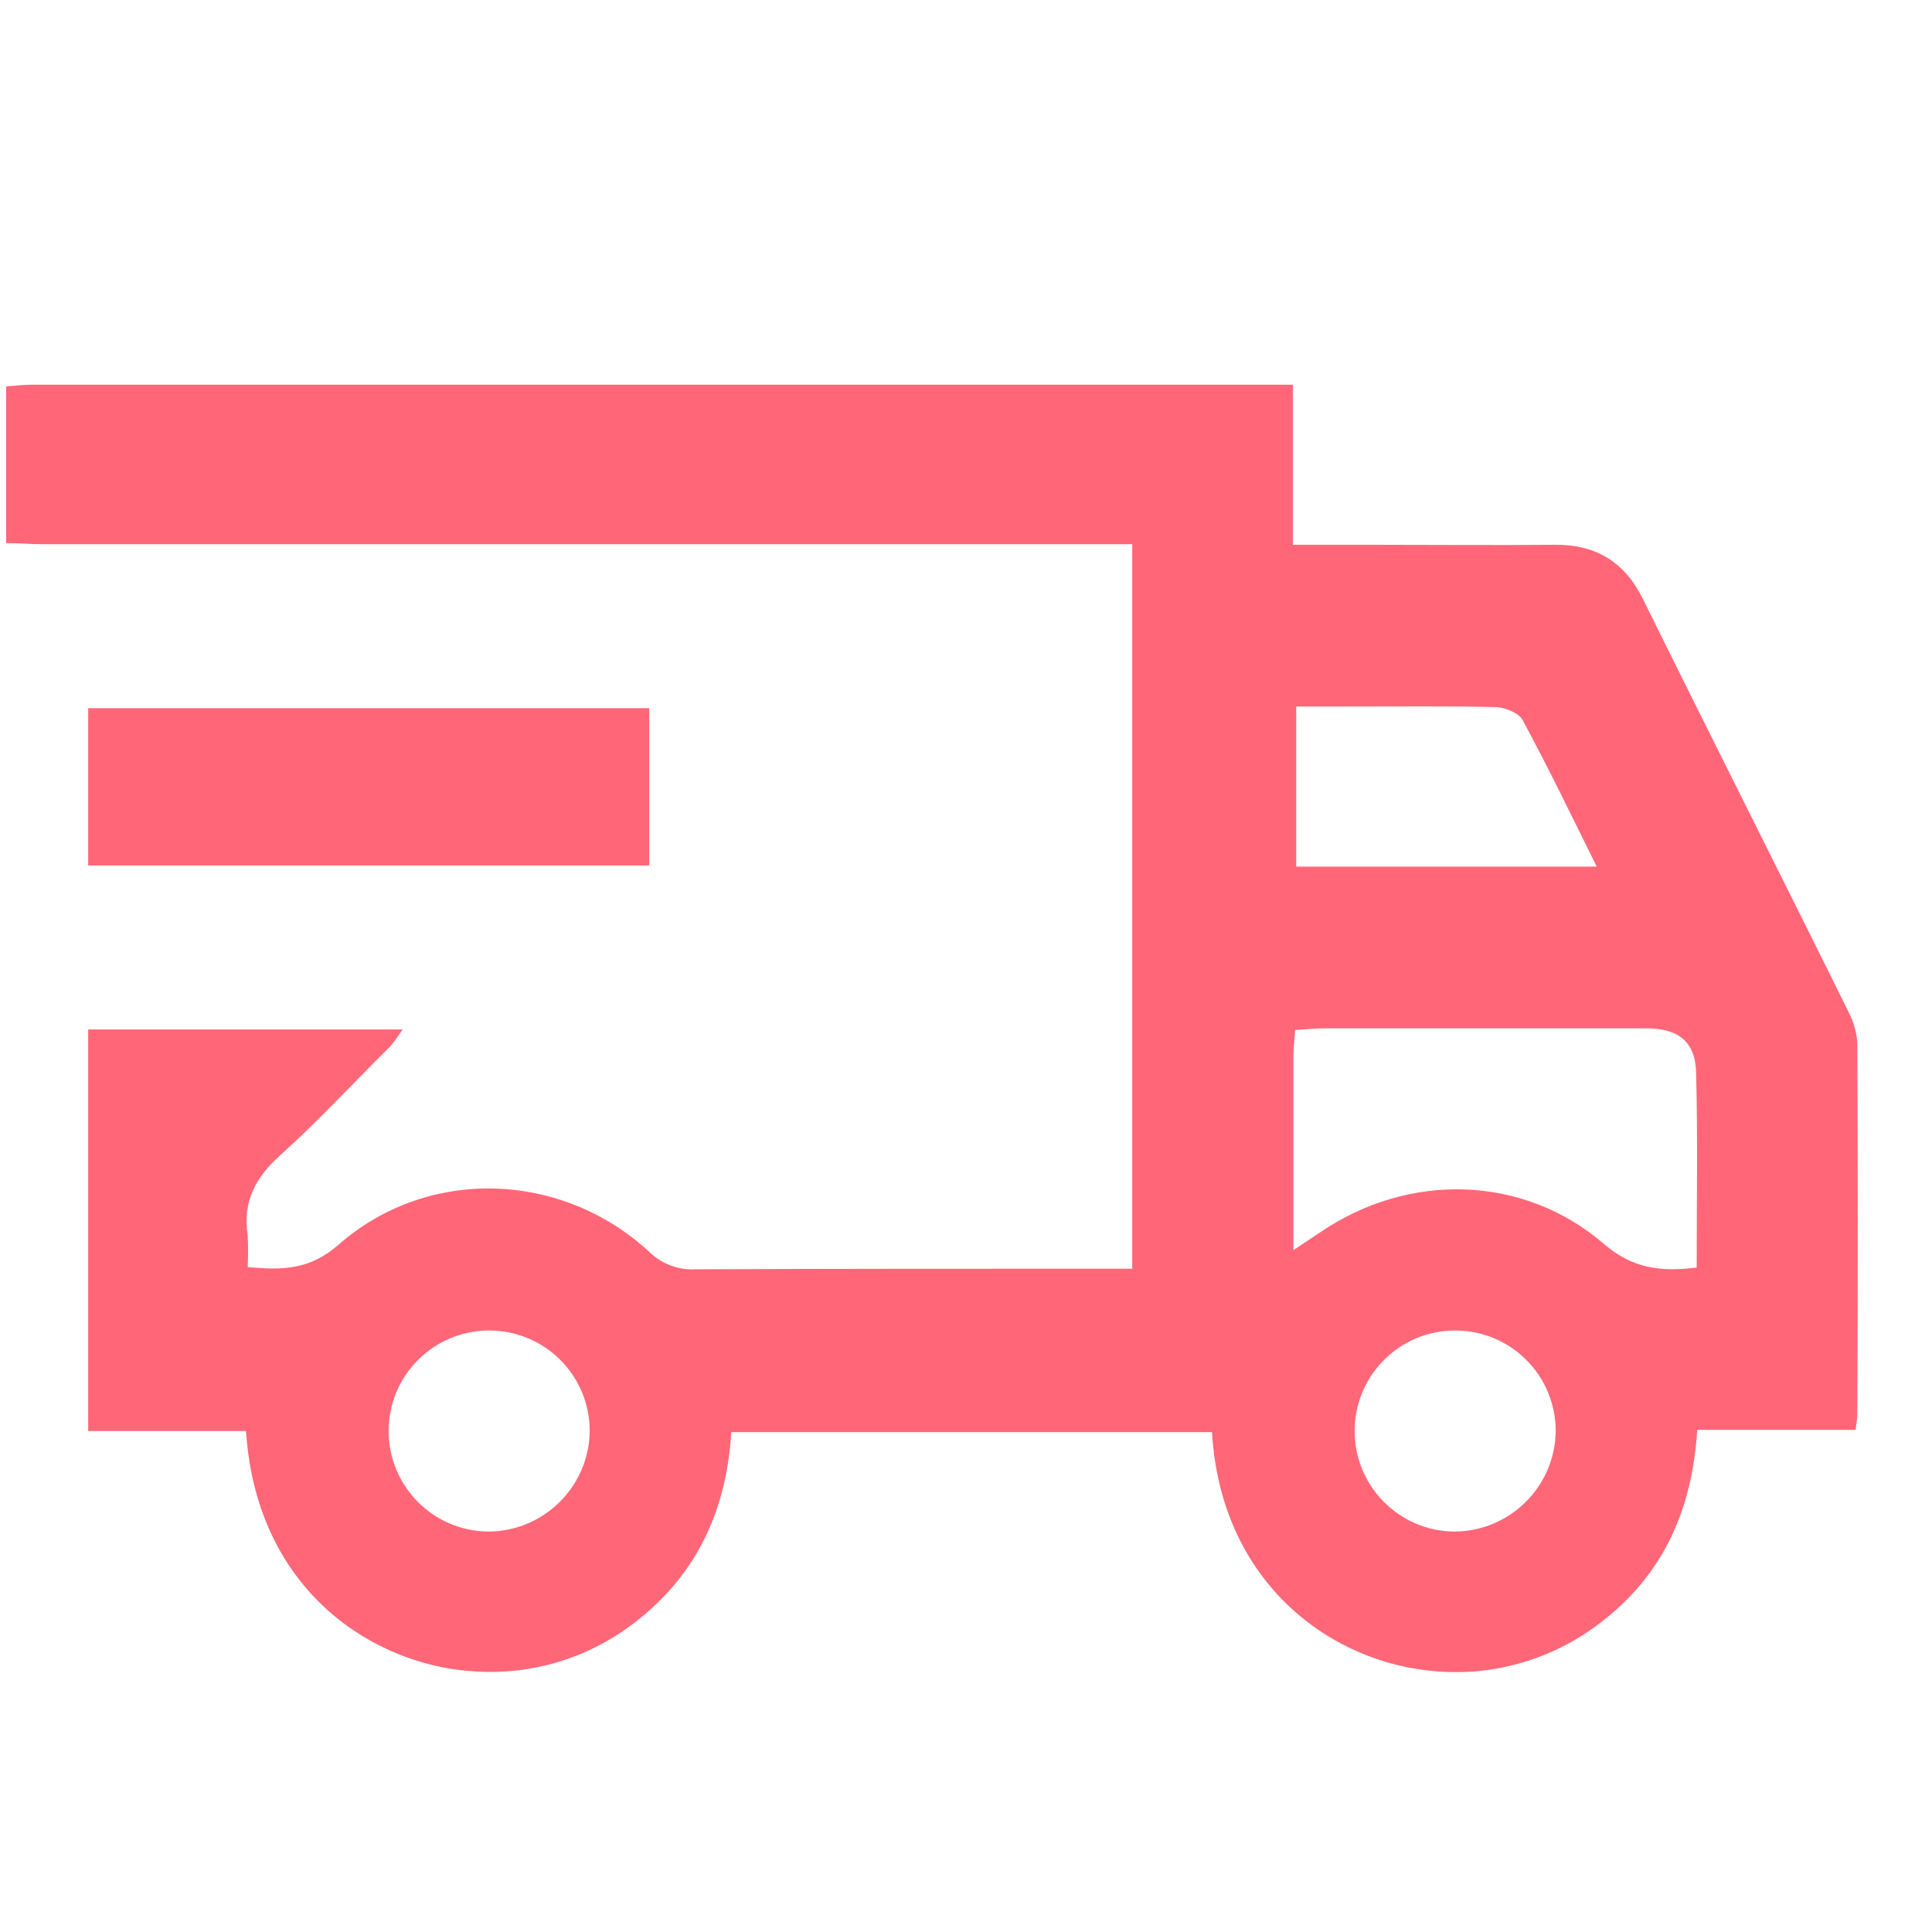<?xml version="1.0" encoding="utf-8"?>
<!-- Generator: Adobe Illustrator 21.1.0, SVG Export Plug-In . SVG Version: 6.00 Build 0)  -->
<svg version="1.1" id="Слой_1" xmlns="http://www.w3.org/2000/svg" xmlns:xlink="http://www.w3.org/1999/xlink" x="0px" y="0px"
	 viewBox="0 0 344 344" style="enable-background:new 0 0 344 344;" xml:space="preserve">
<style type="text/css">
	.st0{fill:#FF6778;}
</style>
<title>kurerskie-uslugi</title>
<path class="st0" d="M1.1,68.8c1.5-0.1,3-0.3,4.5-0.3h224.6V97h14.5c10.7,0,21.3,0.1,32,0c7.4-0.1,12.6,3,15.9,9.8
	c12.1,24.5,24.4,48.8,36.5,73.3c0.9,1.7,1.5,3.7,1.6,5.6c0.1,22.2,0.1,44.3,0,66.5c-0.1,0.8-0.2,1.6-0.3,2.4h-28.2
	c-0.9,14.4-6.2,26.1-17.6,34.6c-8.2,6.2-18.4,9.2-28.6,8.4c-18.8-1.3-38.6-15.6-40.2-42.6h-85.6c-0.8,13.8-6.1,25.4-17.2,33.9
	c-8.1,6.3-18.3,9.4-28.5,8.7c-17.6-1-38.8-14-40.7-42.8H15.7v-71.5h56c-0.7,1-1.4,2.1-2.2,3c-6.5,6.4-12.7,13.2-19.5,19.3
	c-4.5,4-6.8,8.3-5.9,14.3c0.1,1.9,0.1,3.8,0,5.7c6.2,0.6,11.1,0.5,16.2-4c15.9-13.9,39.6-13.1,55.2,1.2c2.2,2.2,5.3,3.4,8.4,3.2
	c24-0.1,48-0.1,72-0.1h5.7v-129H7.6c-2.2,0-4.3-0.2-6.5-0.2V68.8z M302.1,225.7c0-11.8,0.2-23.2-0.1-34.6c-0.1-5.7-3.2-8-8.9-8
	c-19.1,0-38.3,0-57.4,0c-1.6,0-3.2,0.2-5.1,0.3c-0.1,1.8-0.3,3.2-0.3,4.7c0,11.2,0,22.5,0,34.5c2.1-1.4,3.4-2.3,4.8-3.2
	c15.7-10.7,36.1-10.3,50.5,2.1C290.6,225.8,295.5,226.5,302.1,225.7z M284.3,154.3c-4.6-9.3-8.7-17.8-13.2-26.1
	c-0.7-1.3-3.1-2.2-4.7-2.3c-8.8-0.2-17.6-0.1-26.5-0.1h-9.1v28.5H284.3z M105,254.8c0-9.9-8-17.9-17.9-17.9s-17.9,8-17.9,17.9
	c0,9.8,7.9,17.8,17.7,17.9C96.8,272.7,104.9,264.7,105,254.8z M277,254.8c0-9.9-8-17.9-17.9-17.9s-17.9,8-17.9,17.9
	c0,9.8,7.9,17.8,17.7,17.9C268.8,272.7,276.9,264.7,277,254.8z"/>
<path class="st0" d="M115.6,126.1v28H15.7v-28C15.7,126.1,115.6,126.1,115.6,126.1z"/>
</svg>

